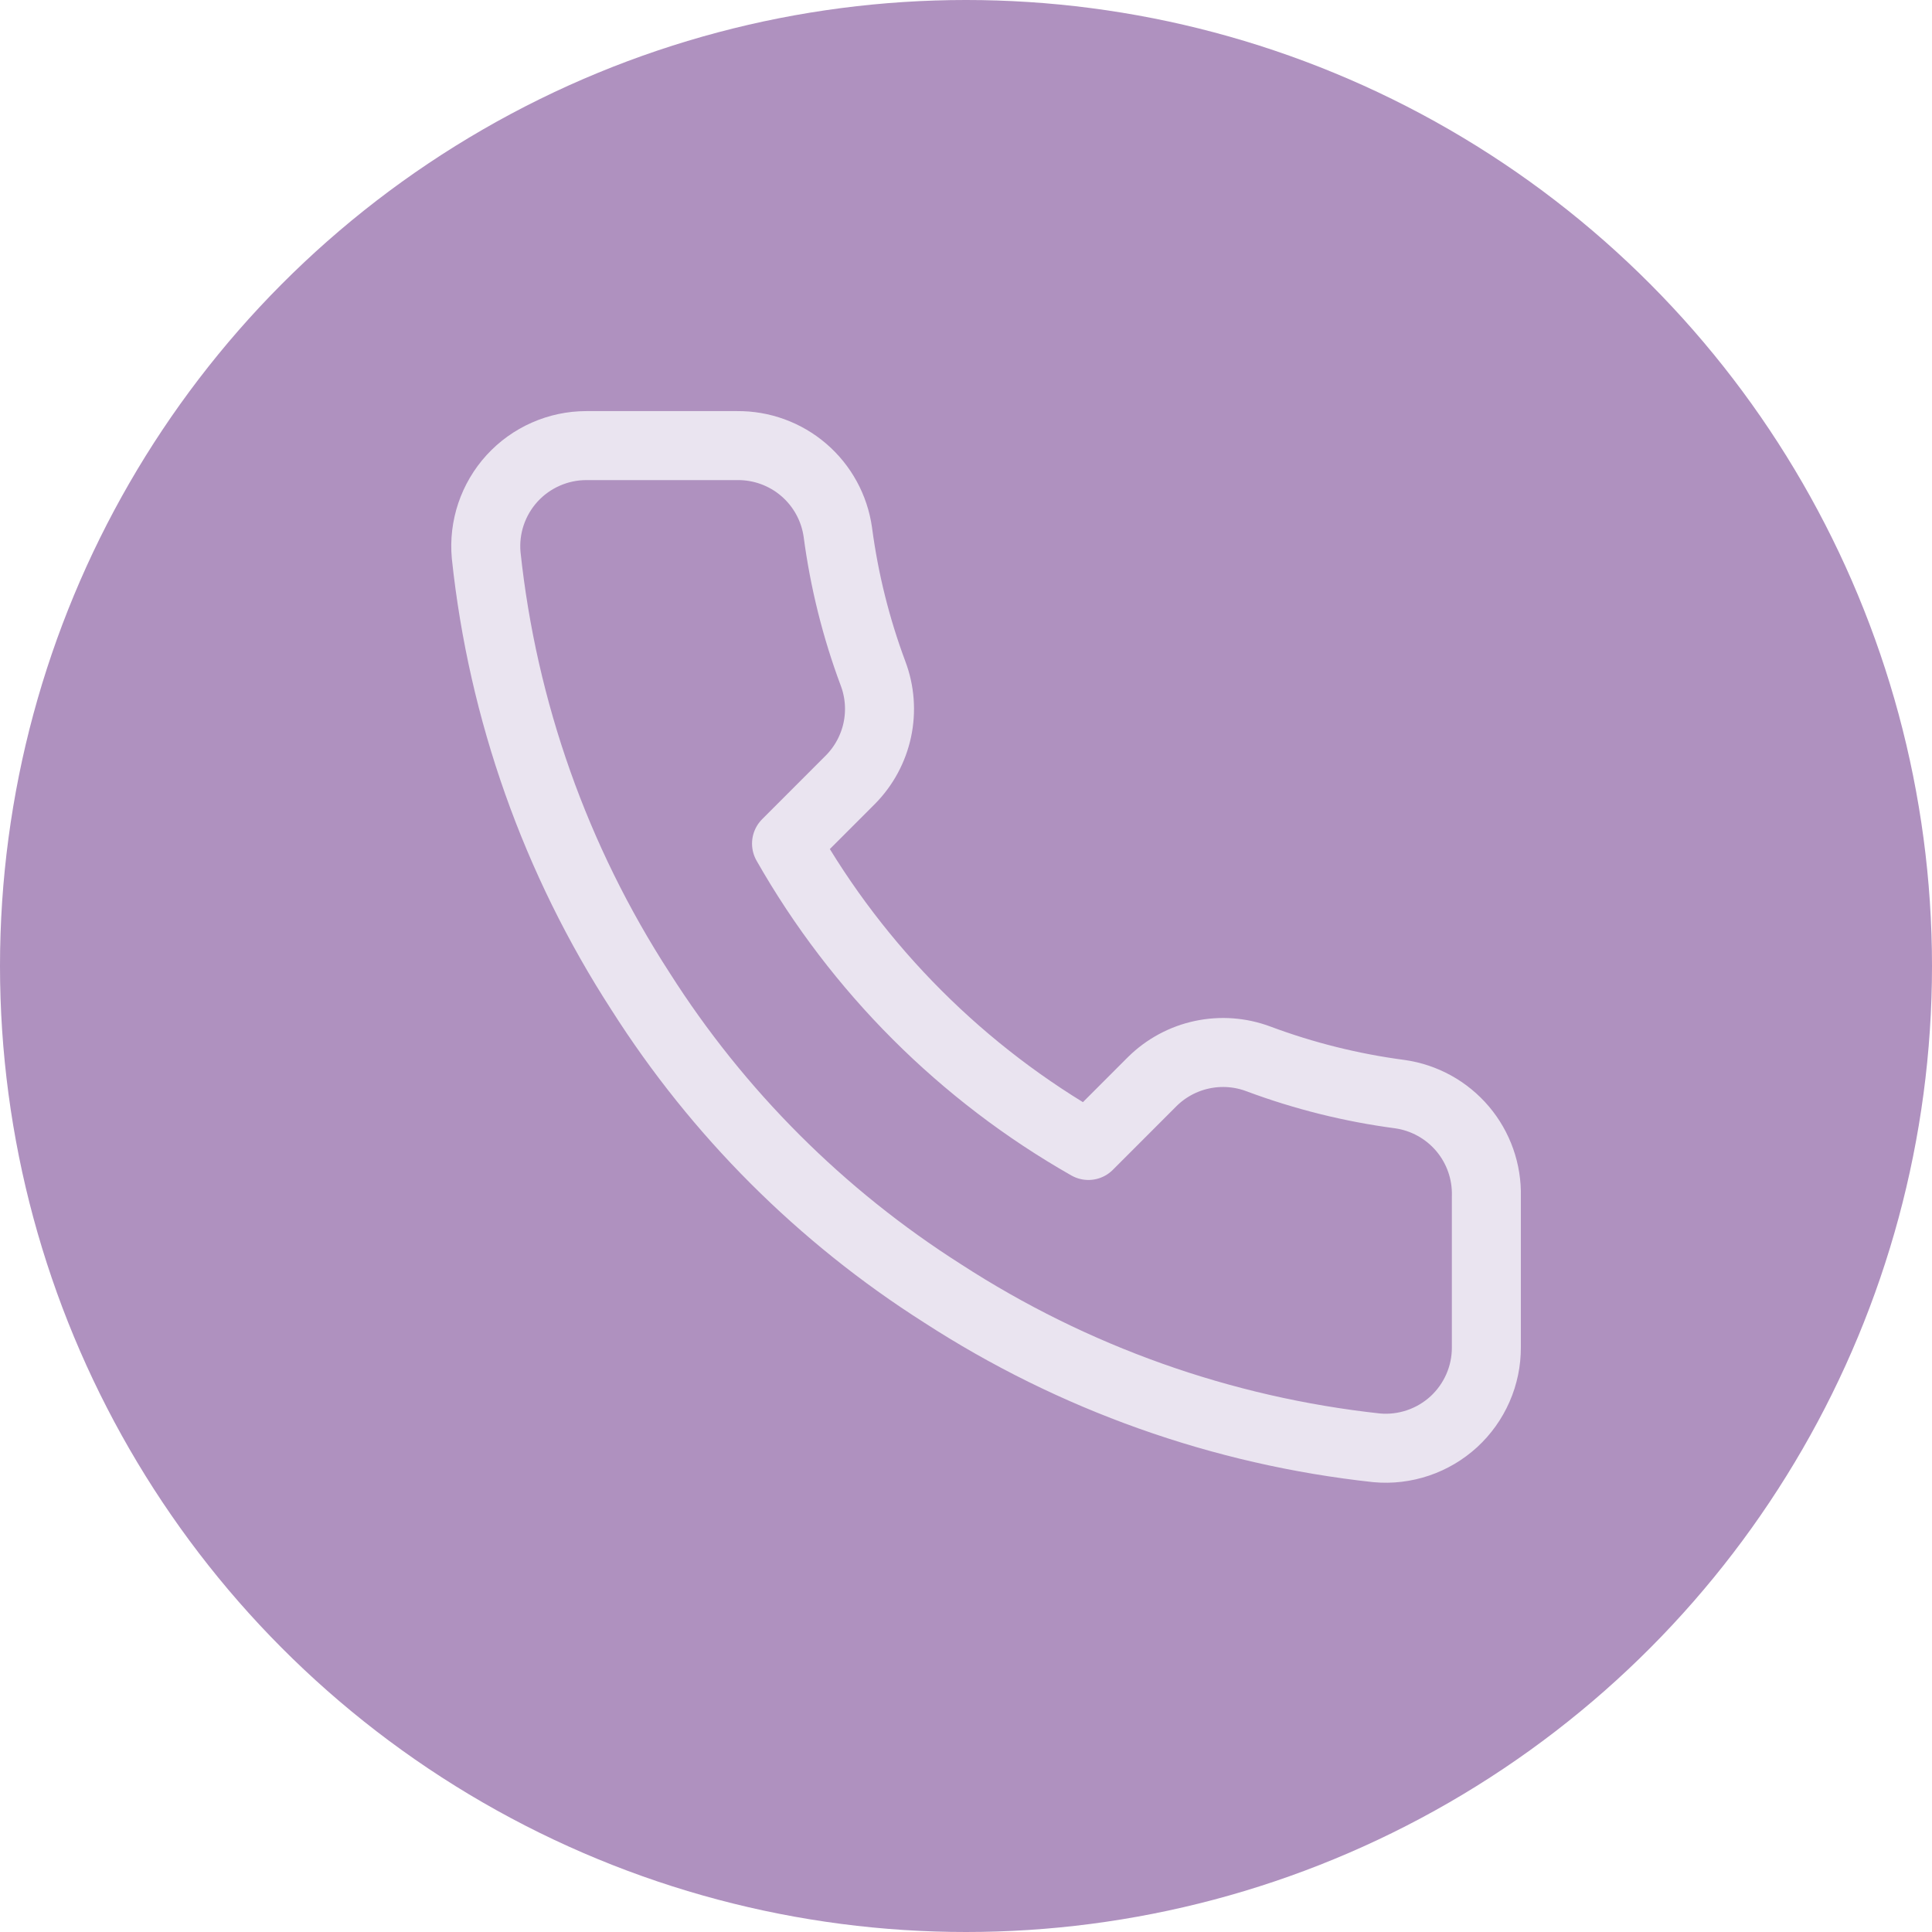 <svg width="56" height="56" viewBox="0 0 56 56" fill="none" xmlns="http://www.w3.org/2000/svg">
<circle cx="28" cy="28" r="28" fill="#AF91BF"/>
<path d="M43.083 34.675V39.05C43.085 39.456 43.002 39.858 42.839 40.23C42.676 40.602 42.438 40.936 42.139 41.211C41.839 41.485 41.486 41.694 41.101 41.824C40.716 41.954 40.309 42.003 39.904 41.966C35.417 41.479 31.106 39.945 27.319 37.489C23.795 35.25 20.808 32.263 18.569 28.739C16.104 24.935 14.57 20.603 14.092 16.095C14.055 15.692 14.103 15.286 14.232 14.902C14.362 14.518 14.569 14.165 14.842 13.866C15.115 13.567 15.448 13.328 15.818 13.165C16.188 13.001 16.589 12.916 16.994 12.916H21.369C22.076 12.909 22.763 13.16 23.299 13.621C23.836 14.083 24.186 14.724 24.285 15.425C24.47 16.825 24.812 18.199 25.306 19.522C25.503 20.044 25.545 20.612 25.429 21.157C25.312 21.702 25.042 22.203 24.65 22.599L22.798 24.452C24.874 28.103 27.897 31.126 31.548 33.202L33.4 31.349C33.797 30.957 34.297 30.687 34.843 30.571C35.388 30.455 35.955 30.497 36.477 30.693C37.8 31.187 39.175 31.529 40.575 31.714C41.283 31.814 41.93 32.171 42.393 32.717C42.855 33.263 43.101 33.959 43.083 34.675Z" stroke="#EAE4F0" stroke-width="2" stroke-linecap="round" stroke-linejoin="round"/>
</svg>

